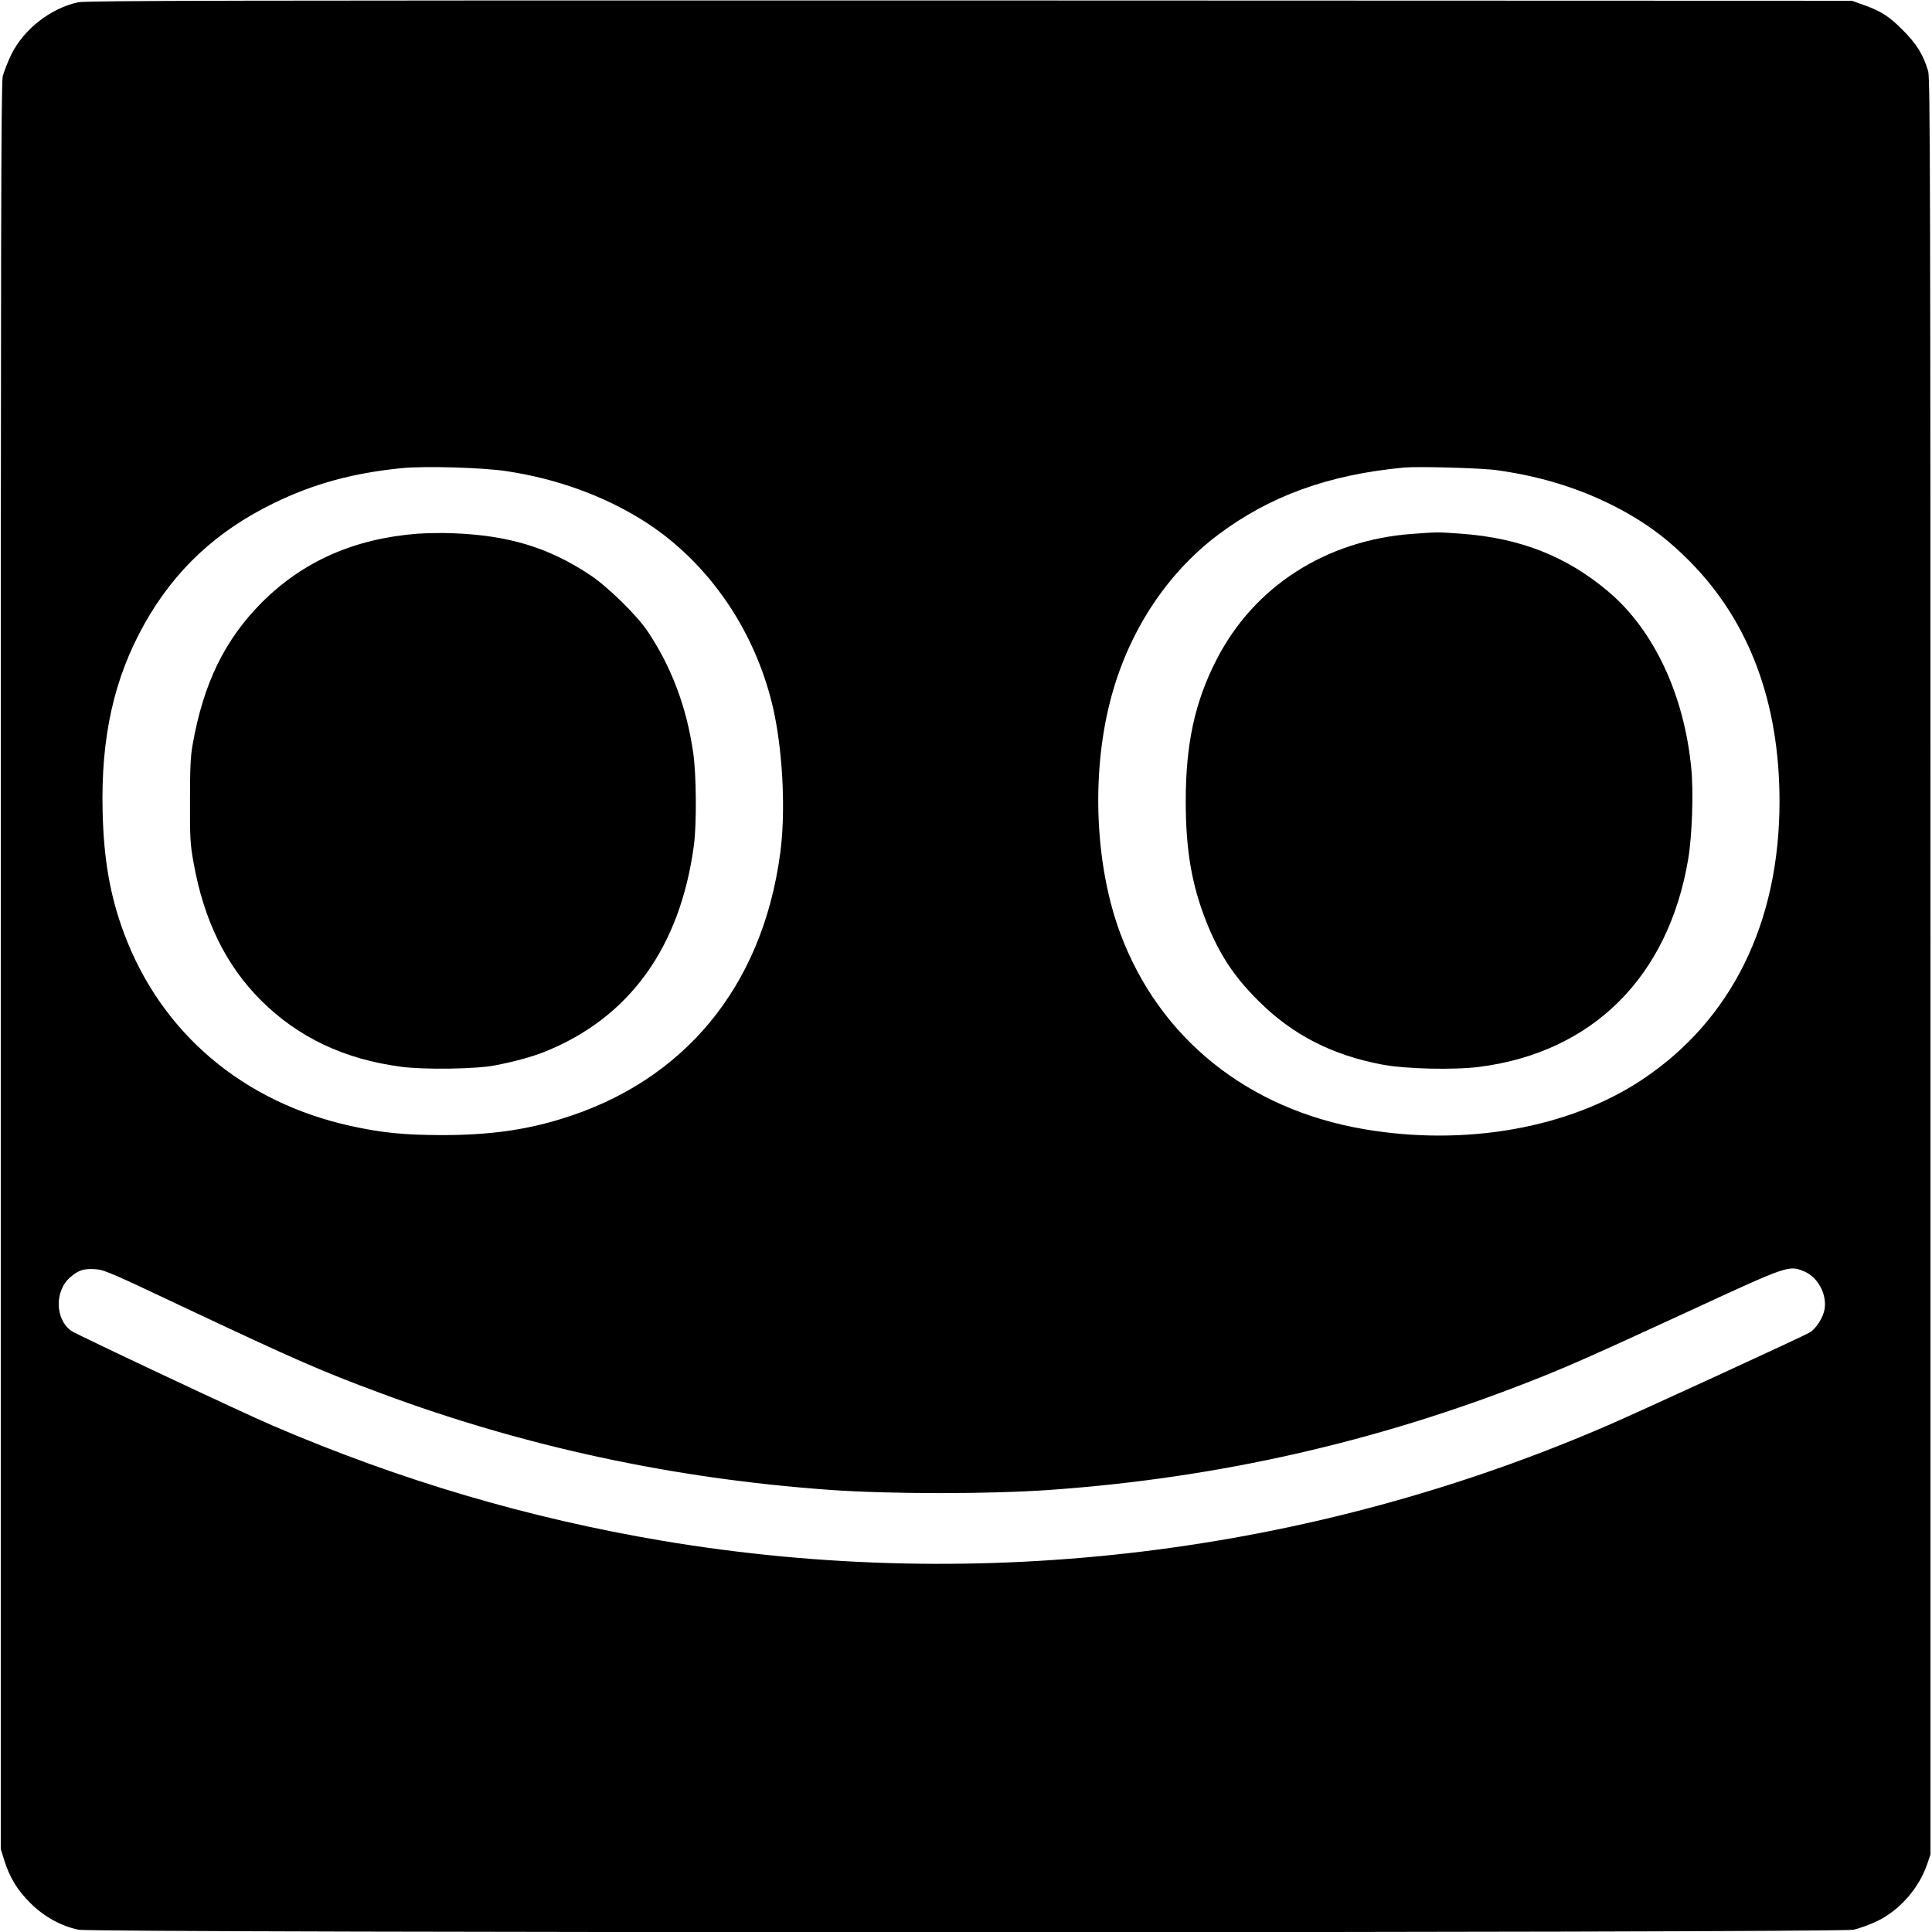 <?xml version="1.0" standalone="no"?>
<!DOCTYPE svg PUBLIC "-//W3C//DTD SVG 20010904//EN"
 "http://www.w3.org/TR/2001/REC-SVG-20010904/DTD/svg10.dtd">
<svg version="1.0" xmlns="http://www.w3.org/2000/svg"
 width="1267pt" height="1267pt" viewBox="0 0 1267 1267"
 preserveAspectRatio="xMidYMid meet">
<g transform="translate(0,1267) scale(0.1,-0.1)"
fill="#000000" stroke="none">
<path d="M512 12655 c-182 -40 -358 -178 -439 -345 -23 -47 -47 -110 -55 -140
-11 -46 -13 -1028 -13 -5840 l0 -5785 23 -75 c36 -114 86 -196 172 -281 89
-89 200 -150 315 -174 106 -22 11534 -22 11640 0 39 8 111 35 161 59 146 73
270 216 323 373 l21 62 0 5823 c0 5085 -2 5829 -15 5871 -32 108 -77 180 -165
268 -92 93 -144 126 -260 167 l-75 27 -5785 2 c-4880 1 -5795 -1 -5848 -12z
m2811 -3075 c324 -49 628 -158 887 -319 438 -272 759 -744 869 -1276 57 -280
73 -653 37 -915 -118 -874 -634 -1496 -1443 -1740 -239 -73 -475 -104 -778
-104 -249 1 -389 15 -595 60 -707 156 -1241 609 -1485 1259 -92 245 -135 488
-142 801 -12 489 74 875 274 1232 198 353 472 609 848 792 260 127 519 198
840 230 153 15 531 4 688 -20z m6497 6 c318 -44 603 -139 860 -286 154 -89
270 -179 400 -310 391 -394 590 -925 590 -1576 0 -798 -316 -1437 -905 -1827
-476 -315 -1155 -436 -1820 -322 -764 131 -1343 597 -1599 1286 -164 443 -190
1035 -66 1519 114 447 365 834 707 1092 340 256 727 396 1223 442 93 8 509 -3
610 -18z m-8620 -5486 c741 -349 904 -421 1301 -568 935 -348 1915 -559 2934
-632 393 -29 1066 -29 1460 0 1093 78 2133 314 3145 713 235 92 411 170 1055
467 625 289 635 292 730 255 93 -35 156 -147 141 -249 -9 -55 -54 -127 -97
-154 -40 -24 -1107 -515 -1324 -609 -1951 -845 -4108 -1108 -6198 -758 -883
149 -1717 395 -2557 755 -198 85 -1288 598 -1322 622 -108 76 -111 264 -6 353
53 45 86 56 158 52 61 -3 96 -18 580 -247z"/>
<path d="M2738 9170 c-413 -32 -749 -180 -1019 -449 -245 -245 -386 -535 -456
-936 -14 -78 -17 -158 -17 -370 -1 -239 2 -285 23 -400 67 -379 212 -675 442
-905 244 -243 546 -387 922 -436 149 -20 487 -15 612 9 125 24 240 55 323 88
558 222 894 686 983 1359 18 139 16 460 -5 604 -43 297 -141 560 -299 796 -70
105 -261 292 -377 369 -271 180 -532 260 -900 274 -69 3 -173 1 -232 -3z"/>
<path d="M9264 9169 c-568 -41 -1041 -345 -1287 -827 -142 -277 -201 -552
-201 -927 0 -318 39 -547 134 -787 85 -215 182 -362 344 -523 222 -221 481
-354 808 -416 158 -30 476 -37 644 -15 740 97 1235 591 1365 1361 26 155 36
440 20 600 -47 481 -246 904 -543 1155 -274 232 -580 352 -966 380 -150 11
-157 11 -318 -1z"/>
</g>
</svg>
